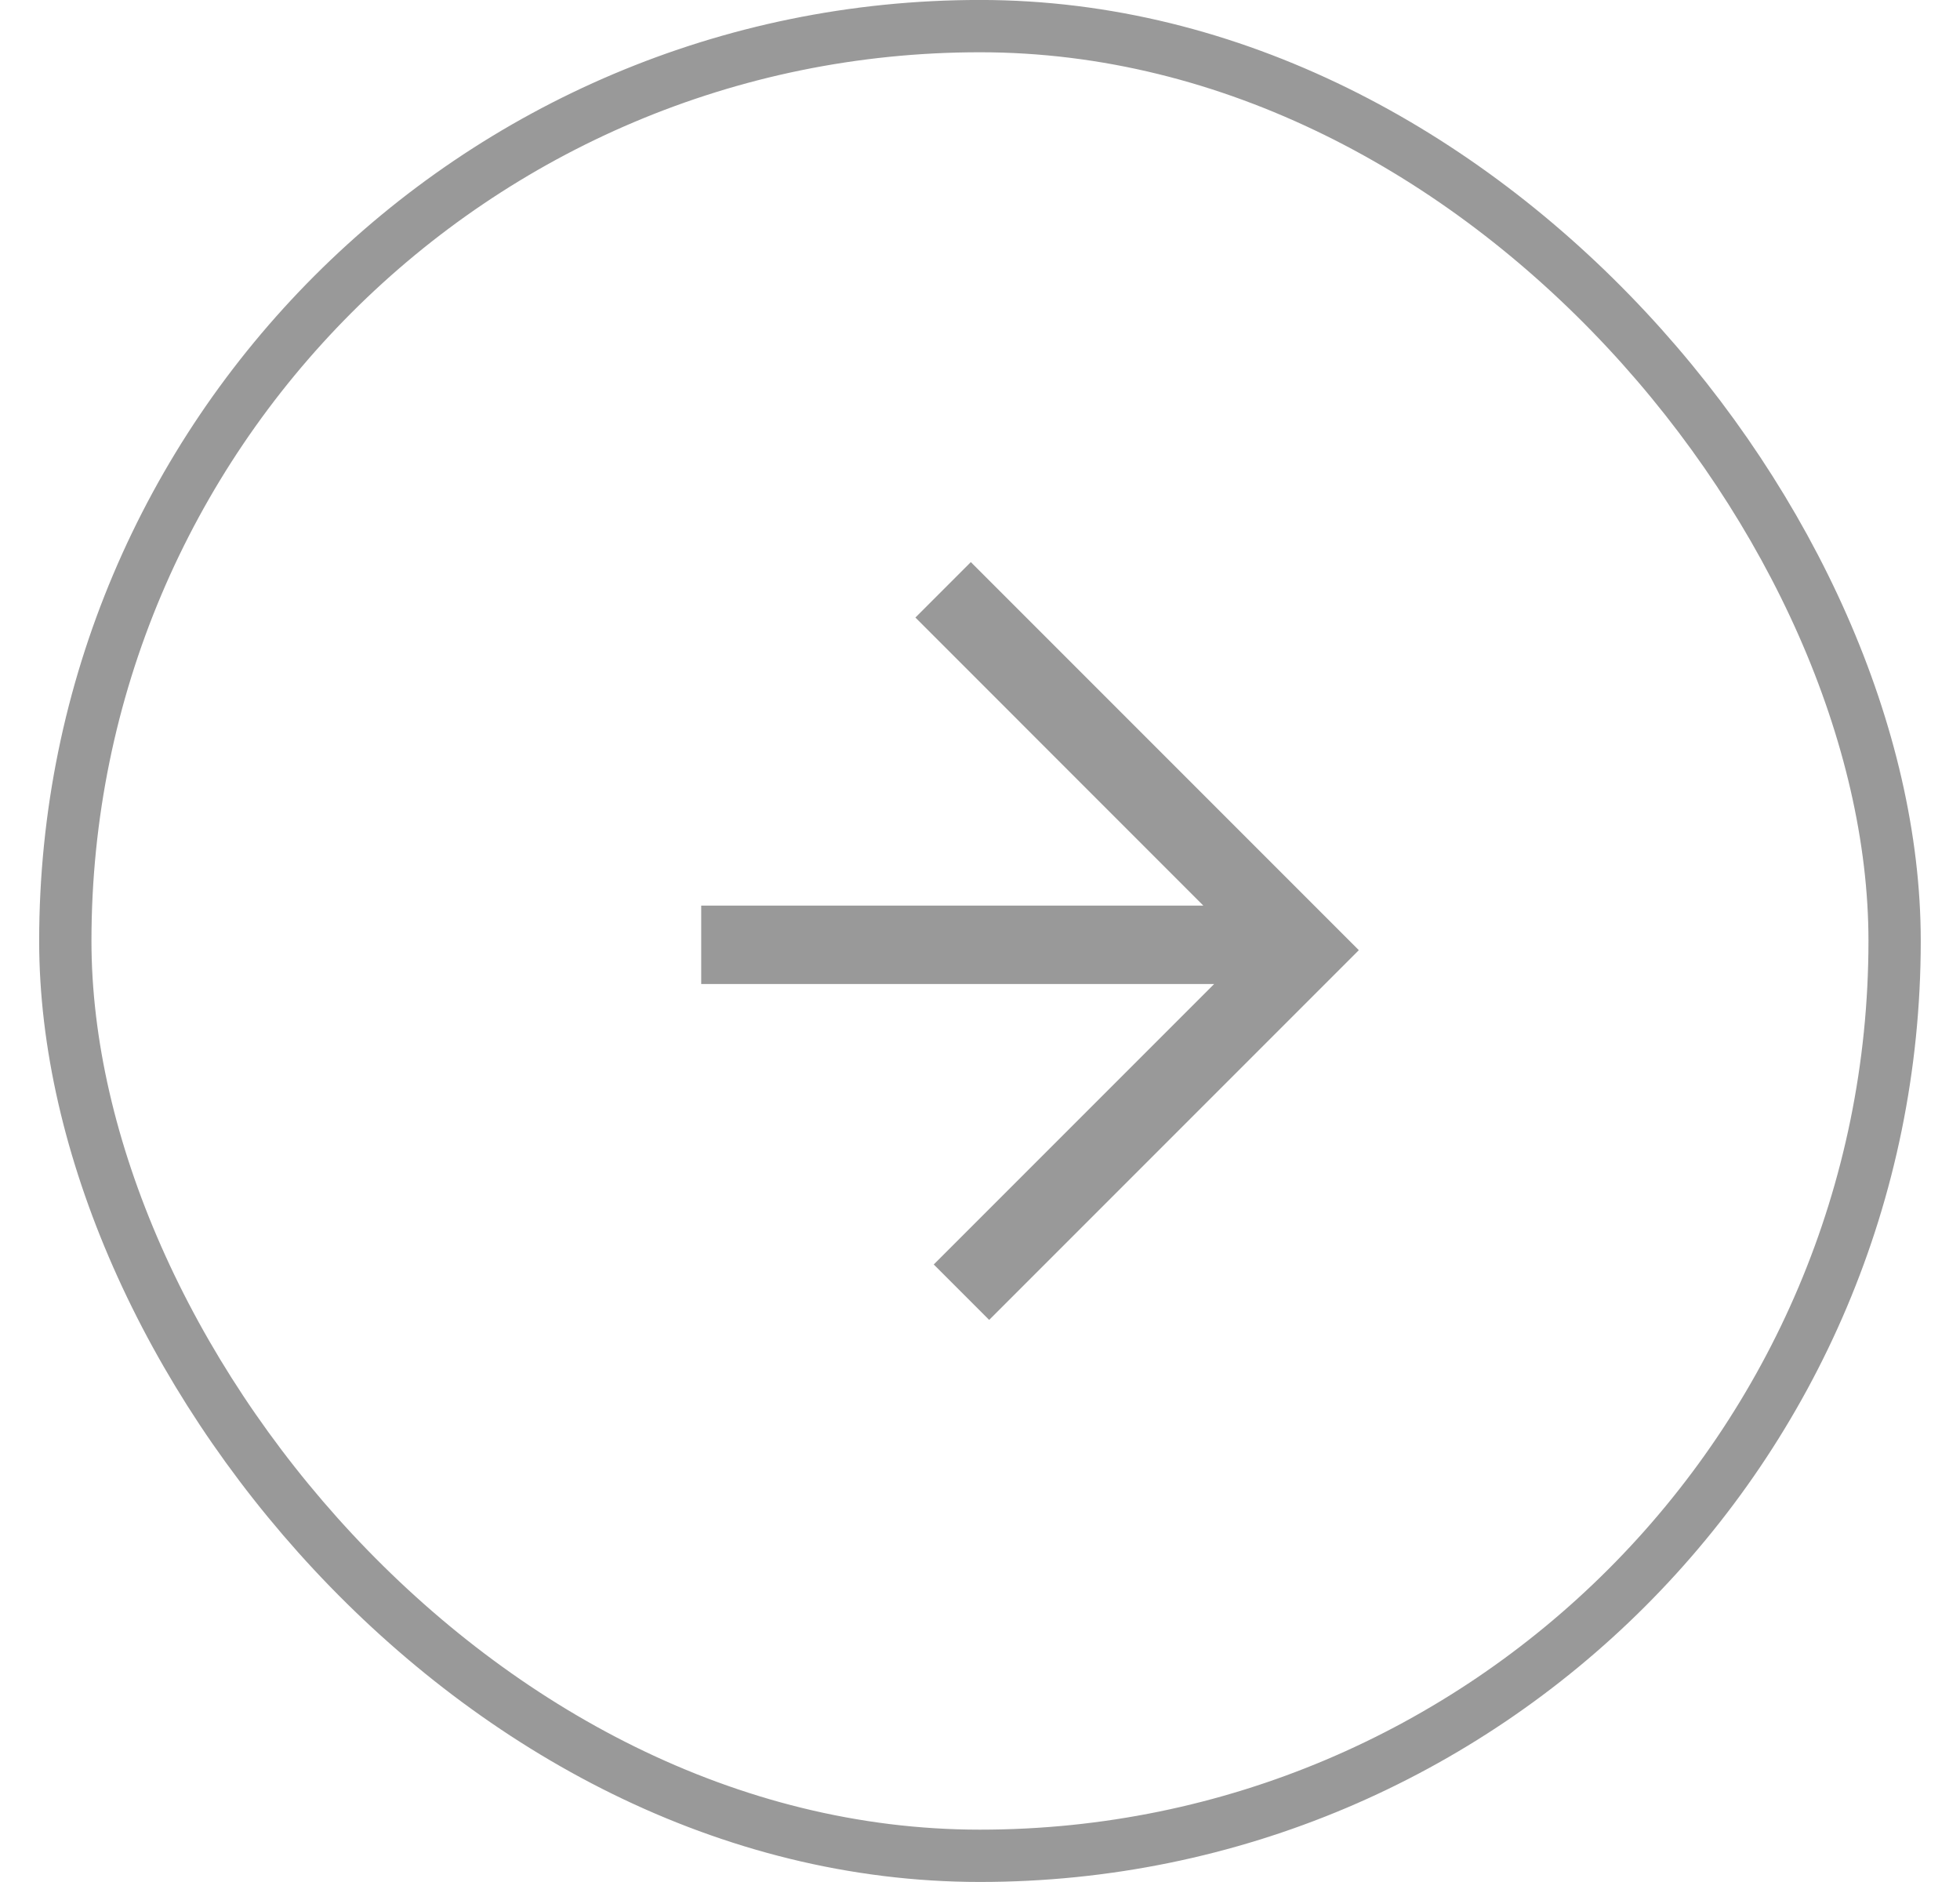 <svg width="25" height="24" viewBox="0 0 25 24" fill="none" xmlns="http://www.w3.org/2000/svg">
<g opacity="0.4">
<rect x="0.833" y="0.333" width="23.333" height="23.333" rx="11.667" stroke="black" stroke-width="0.667"/>
<path d="M17.332 12.117L12.617 16.832L11.91 16.125L15.486 12.549H8.944V11.549H15.349L11.676 7.875L12.383 7.168L17.332 12.117Z" fill="black"/>
</g>
</svg>
